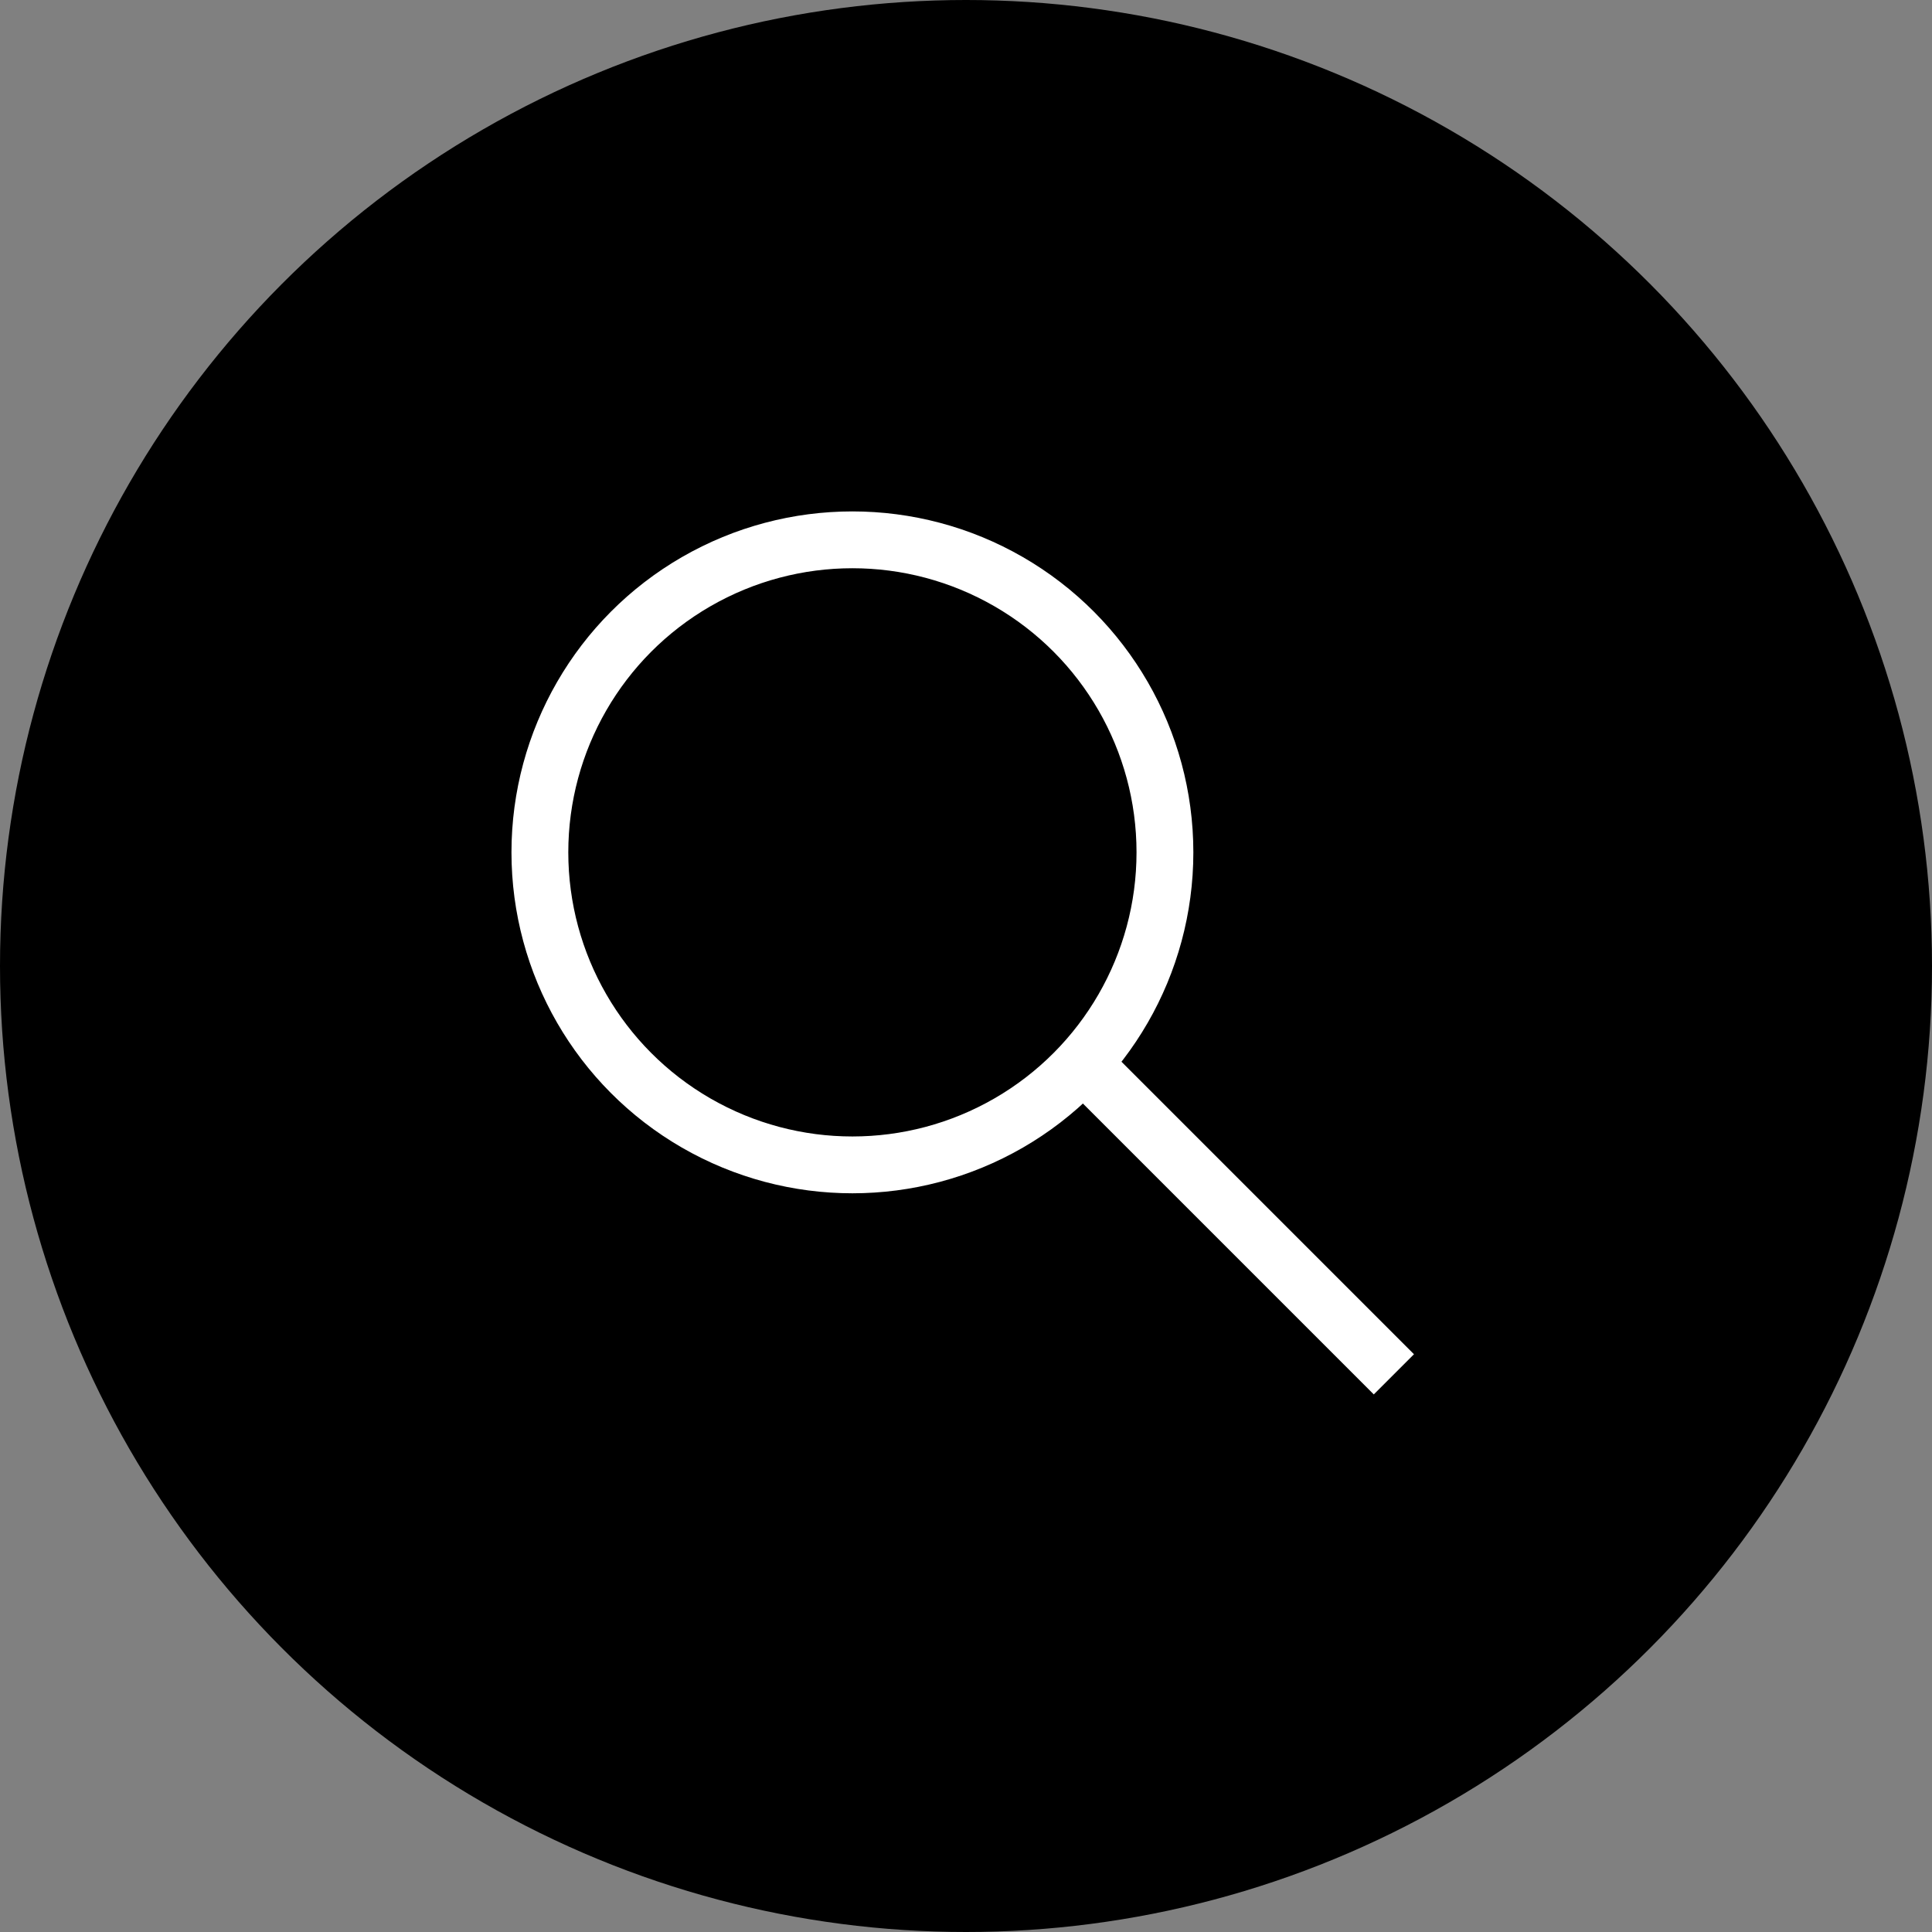 <svg id="Icon_Suchen" data-name="Icon Suchen" xmlns="http://www.w3.org/2000/svg" width="34" height="34" viewBox="0 0 34 34">
    <rect x="0" y="0" width="34" height="34" fill="#808080" stroke="none"/>
    <circle id="Ellipse_2" data-name="Ellipse 2" cx="17" cy="17" r="17"/>
    <g id="Gruppe_9253" data-name="Gruppe 9253" transform="translate(8.464 8.12)">
        <g id="Ellipse_3" data-name="Ellipse 3" transform="translate(0.537 0.88)" fill="none" stroke="#fff" stroke-width="1">
            <circle cx="6" cy="6" r="6" stroke="none"/>
            <circle cx="6" cy="6" r="5.5" fill="none"/>
        </g>
        <line id="Linie_165" data-name="Linie 165" x2="5.508" y2="5.508" transform="translate(10.558 10.558)" fill="none" stroke="#fff" stroke-width="1"/>
    </g>
</svg>
